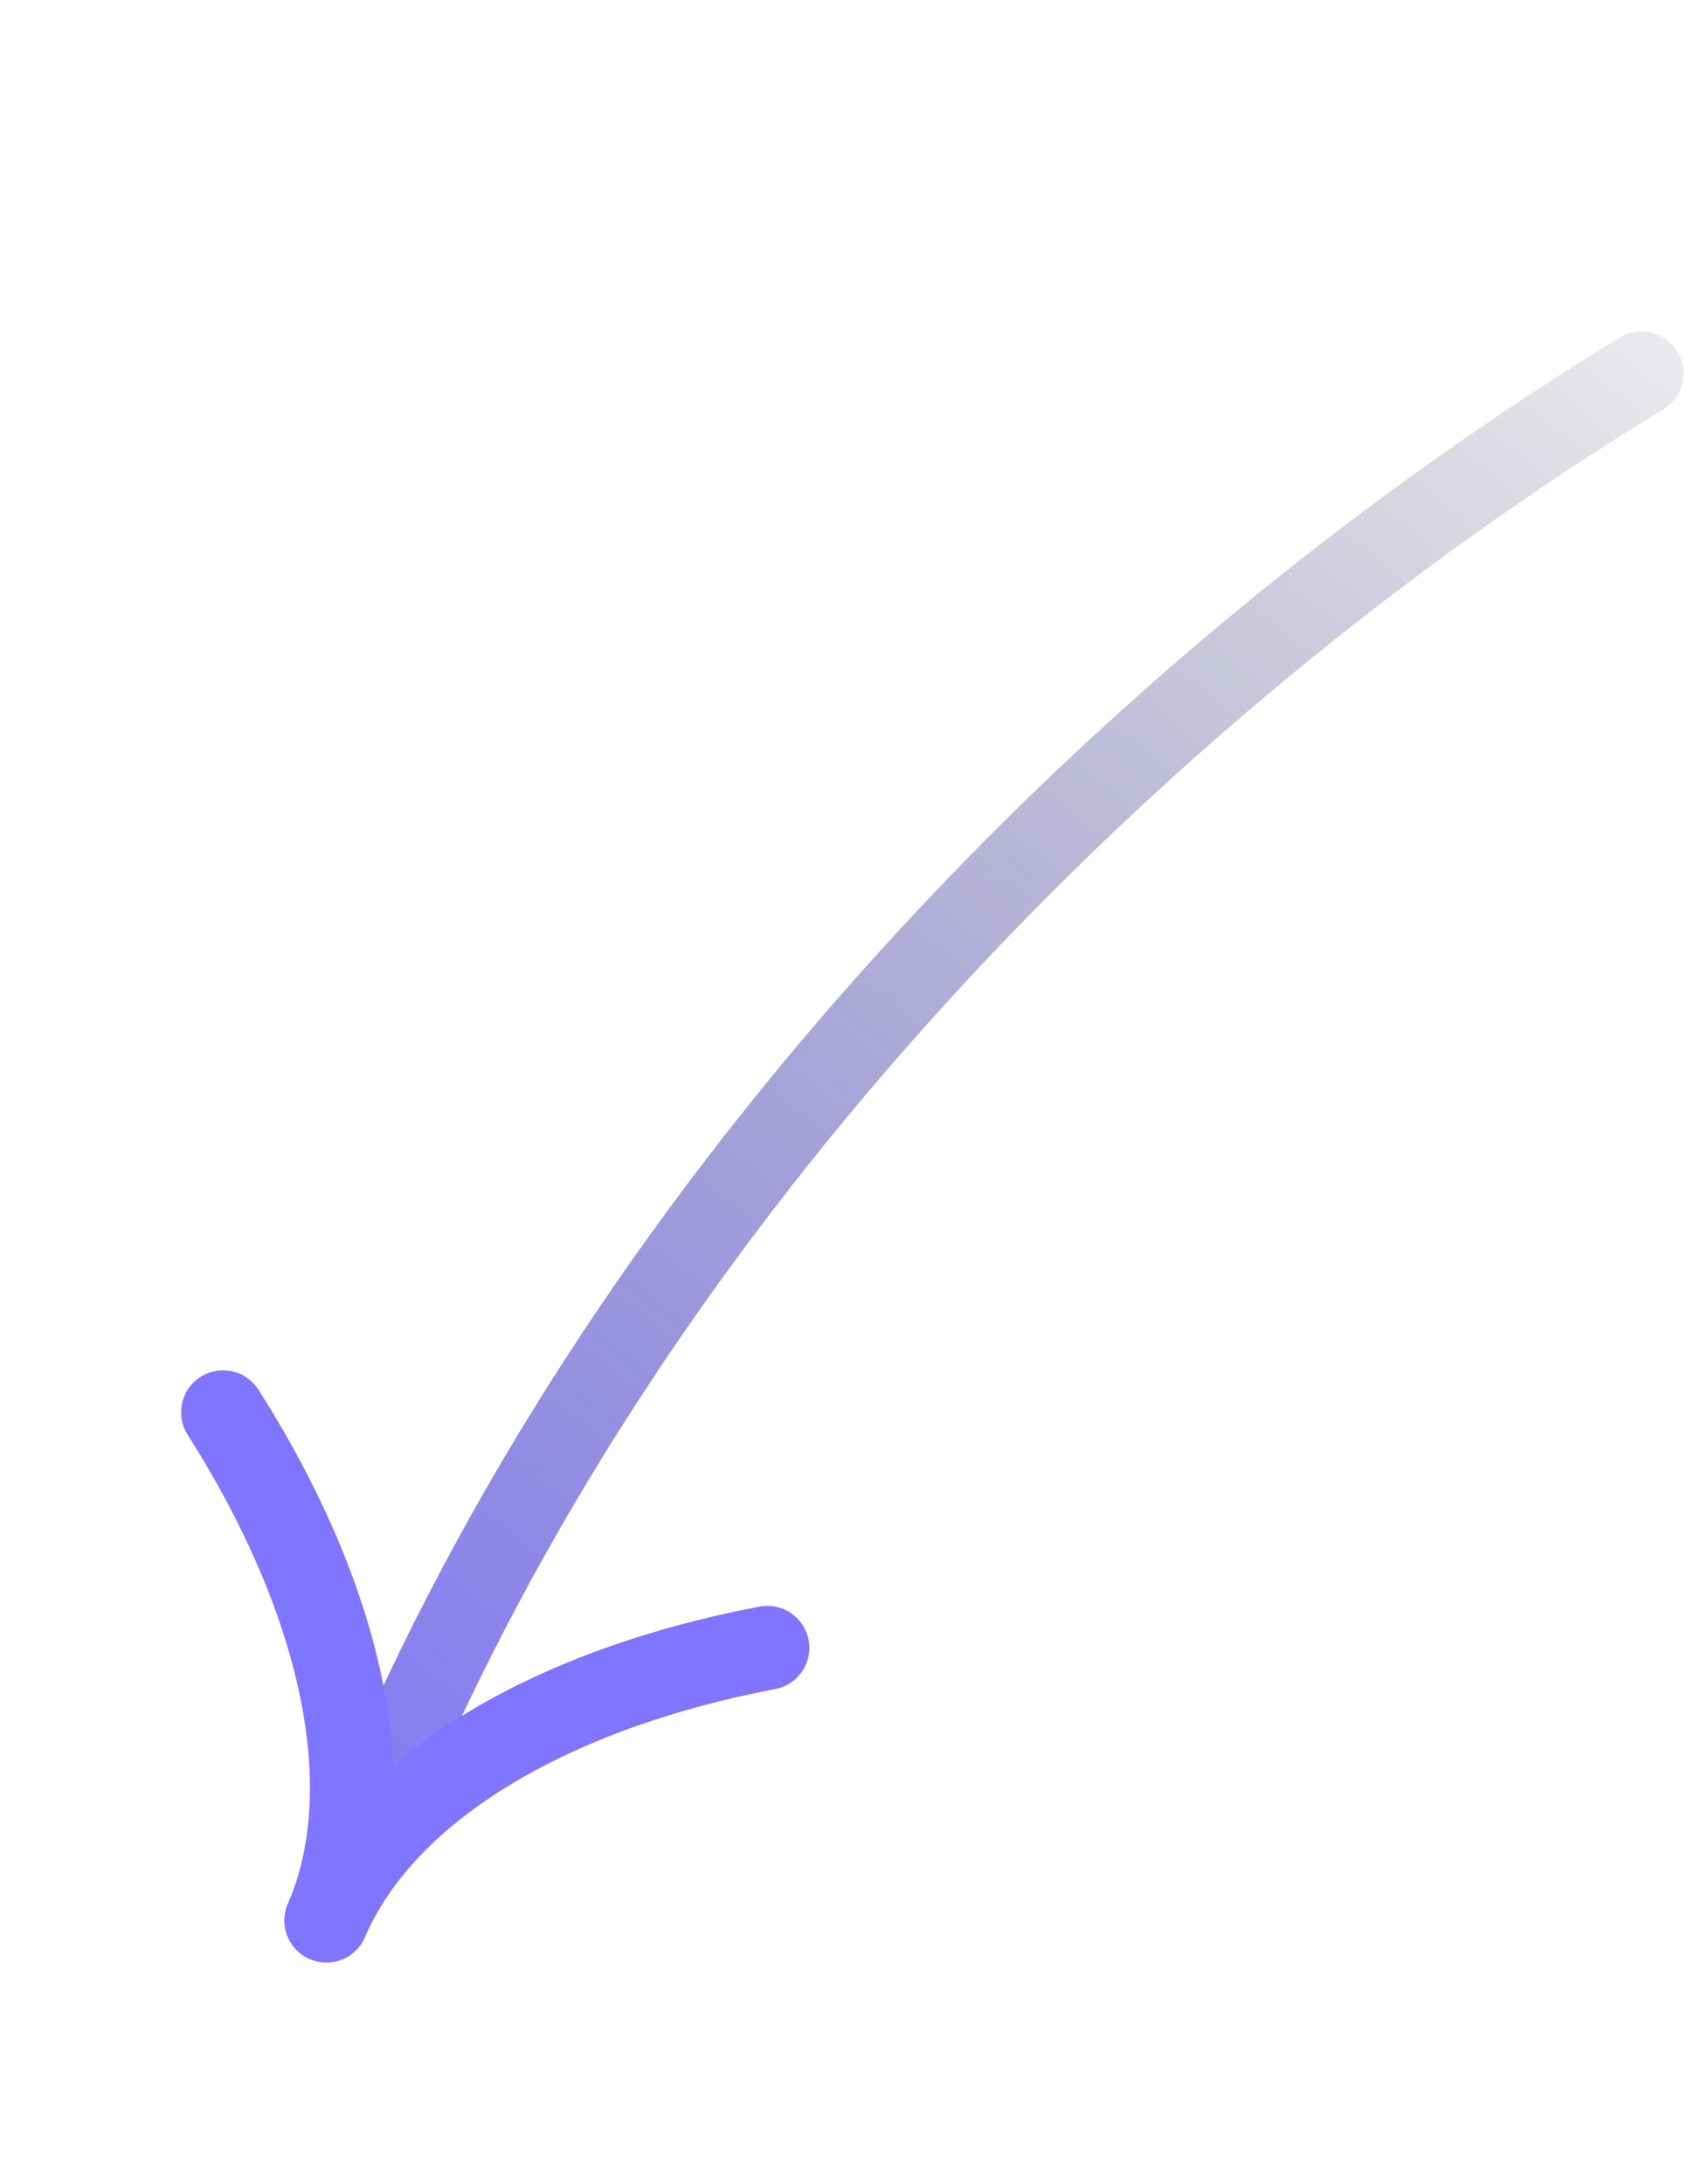 <svg width="136" height="176" viewBox="0 0 136 176" fill="none" xmlns="http://www.w3.org/2000/svg">
<g opacity="0.7">
<path d="M132.333 30.091C90.06 55.883 51.457 96.628 31.506 142.745" stroke="url(#paint0_linear_94_16)" stroke-width="6.765" stroke-linecap="round"/>
<path d="M61.863 132.781C44.919 135.986 31.081 143.728 26.313 154.75" stroke="#4A3AFF" stroke-width="6.765" stroke-linecap="round"/>
<path d="M17.984 113.799C27.25 128.342 31.081 143.728 26.313 154.75" stroke="#4A3AFF" stroke-width="6.765" stroke-linecap="round"/>
</g>
<defs>
<linearGradient id="paint0_linear_94_16" x1="31.67" y1="161.84" x2="152.835" y2="11.133" gradientUnits="userSpaceOnUse">
<stop stop-color="#4A3AFF"/>
<stop offset="1" stop-color="#010318" stop-opacity="0"/>
</linearGradient>
</defs>
</svg>
